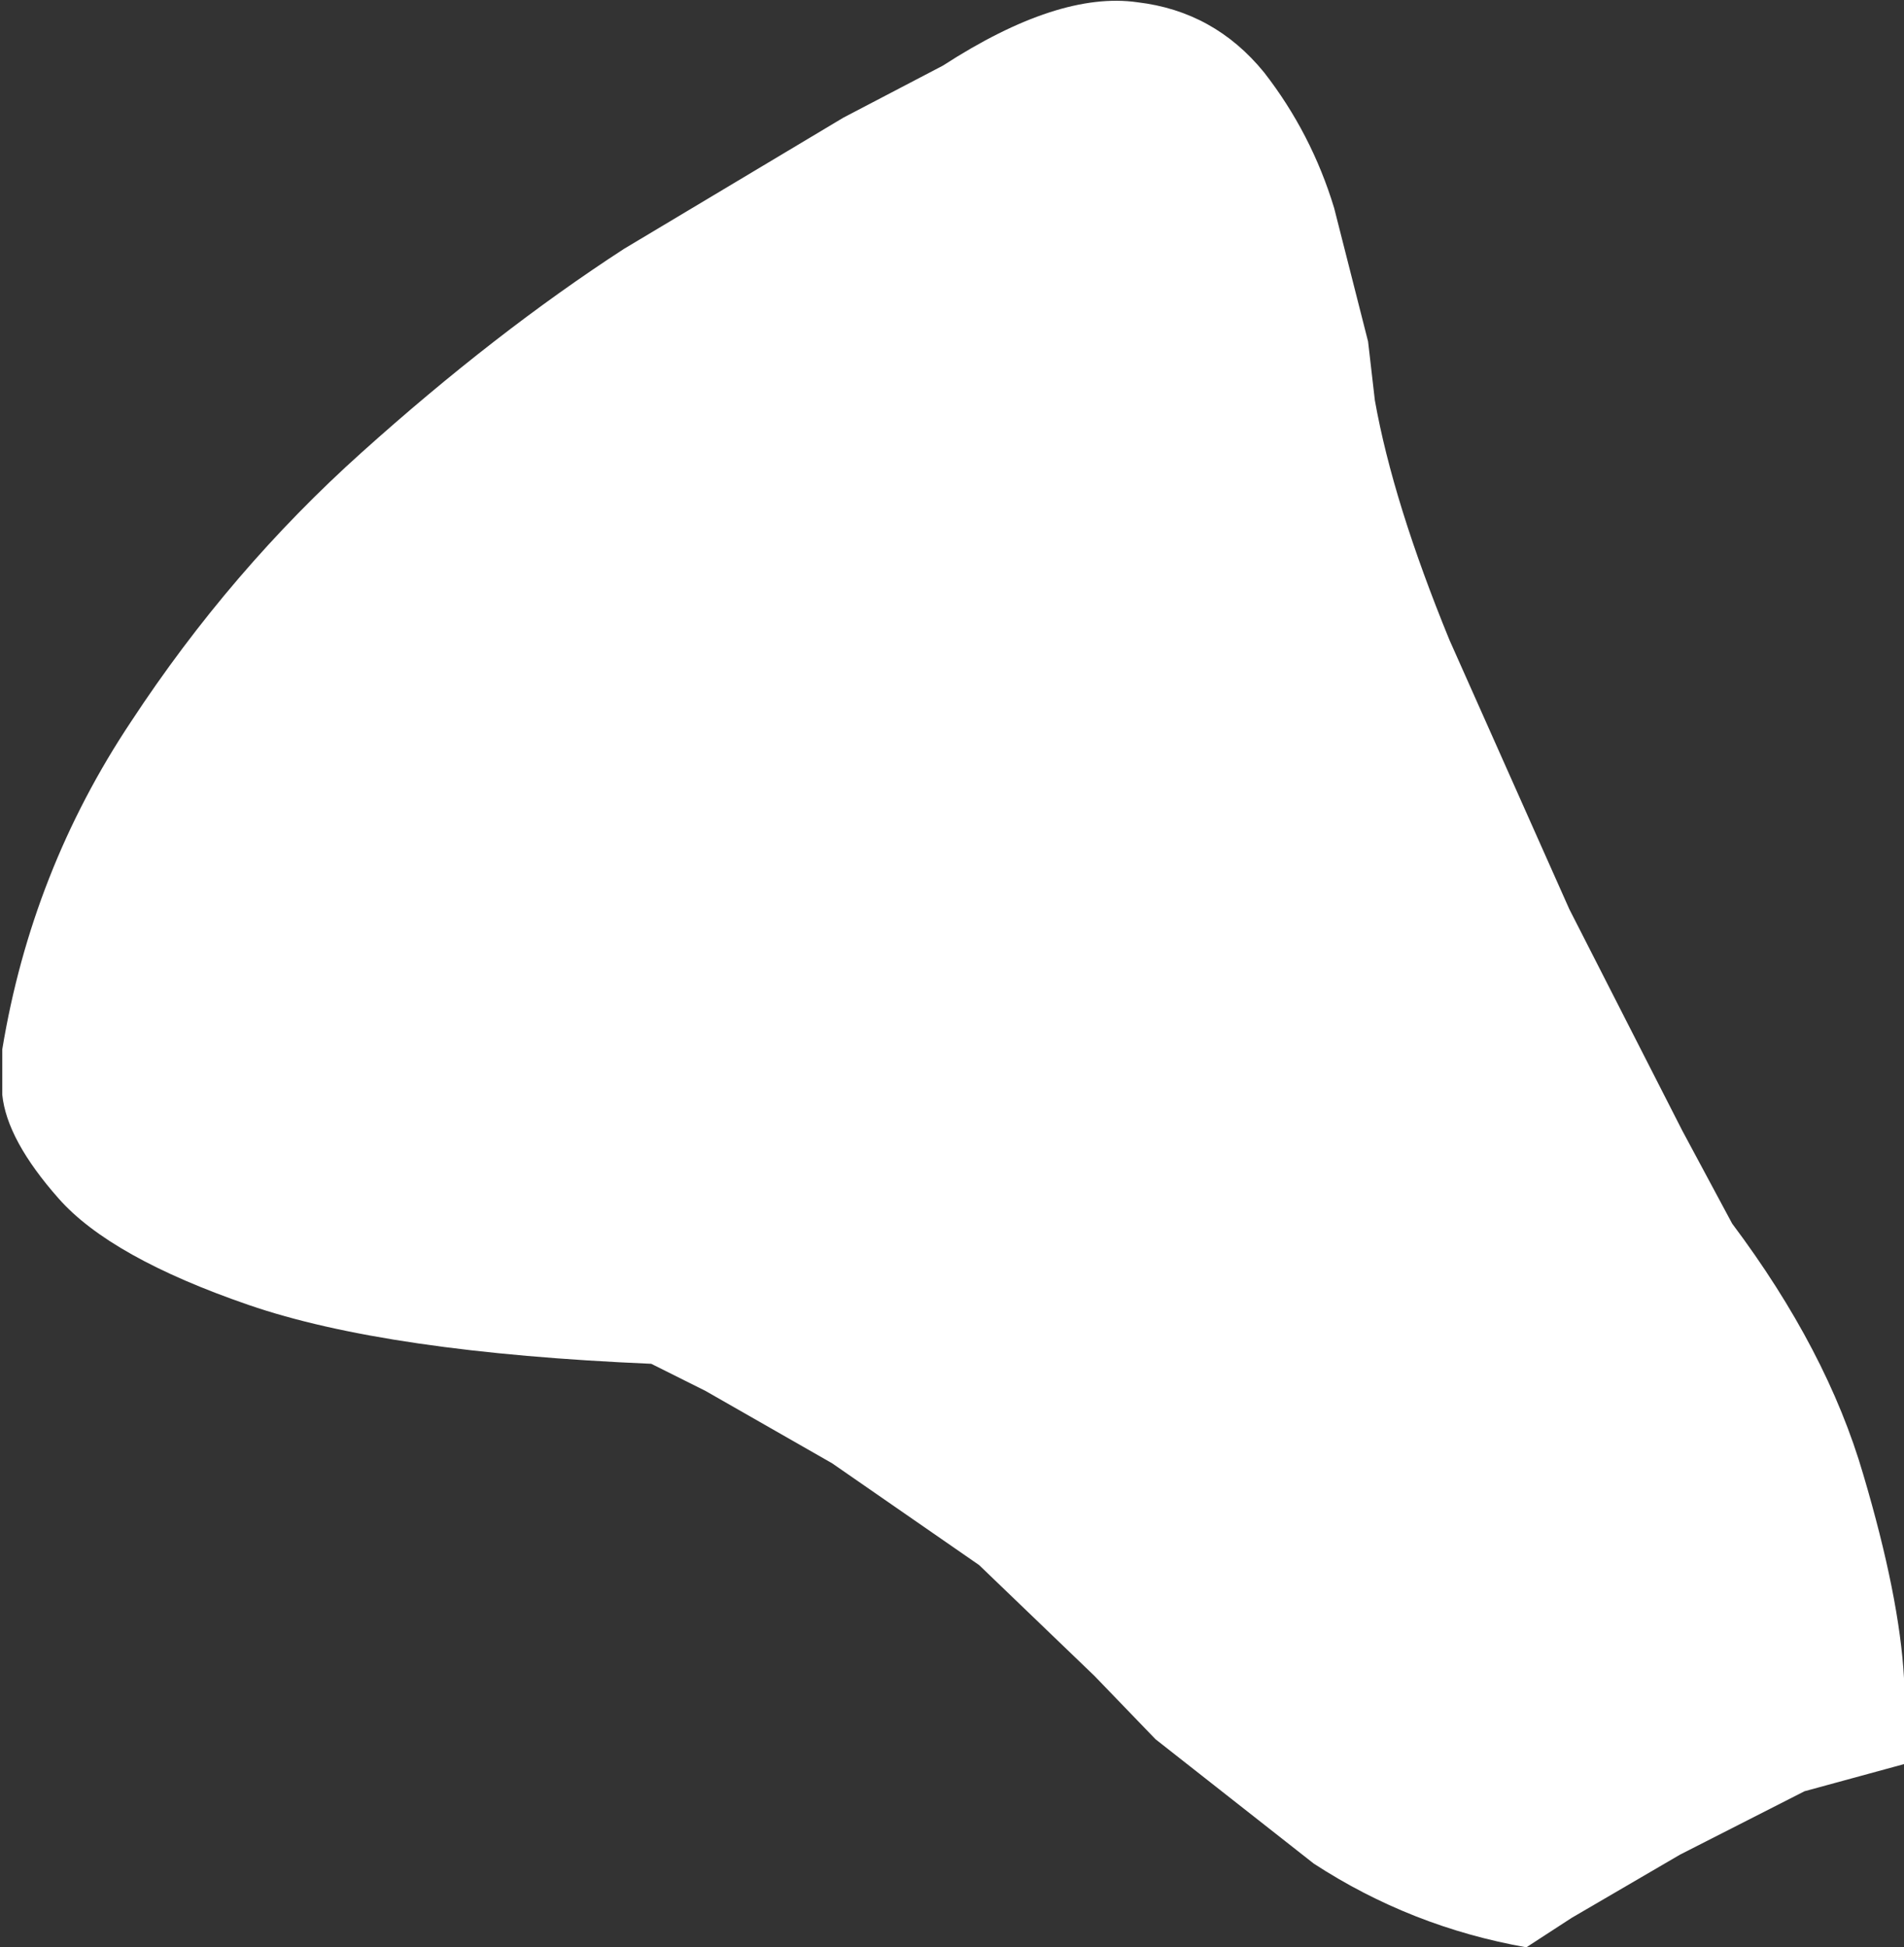<?xml version="1.0" encoding="UTF-8" standalone="no"?>
<svg xmlns:xlink="http://www.w3.org/1999/xlink" height="43.05px" width="42.1px" xmlns="http://www.w3.org/2000/svg">
  <rect width="100%" height="100%" fill="#333333" stroke="none"/>
  <g transform="matrix(1.0, 0.0, 0.0, 1.0, 0.05, 0.2)">
    <path d="M41.15 32.4 Q41.95 35.1 42.05 36.9 L42.05 38.8 39.85 39.4 37.1 40.8 34.7 42.2 33.7 42.85 Q31.15 42.4 29.0 41.0 L25.5 38.25 24.15 36.85 21.6 34.4 18.35 32.15 15.55 30.55 14.35 29.95 Q8.5 29.7 5.45 28.65 2.4 27.6 1.25 26.3 0.1 25.0 0.0 24.0 L0.0 23.0 Q0.65 19.05 2.85 15.75 5.05 12.4 7.95 9.8 10.9 7.15 13.75 5.3 L18.6 2.4 20.8 1.25 Q23.35 -0.4 25.1 -0.15 26.8 0.05 27.9 1.4 28.95 2.75 29.45 4.4 L30.2 7.35 30.35 8.65 Q30.75 10.9 32.0 13.95 L34.65 19.9 37.15 24.8 38.25 26.85 Q40.35 29.65 41.15 32.4" fill="#ffffff" fill-rule="evenodd" stroke="none"/>
  </g>
</svg>
